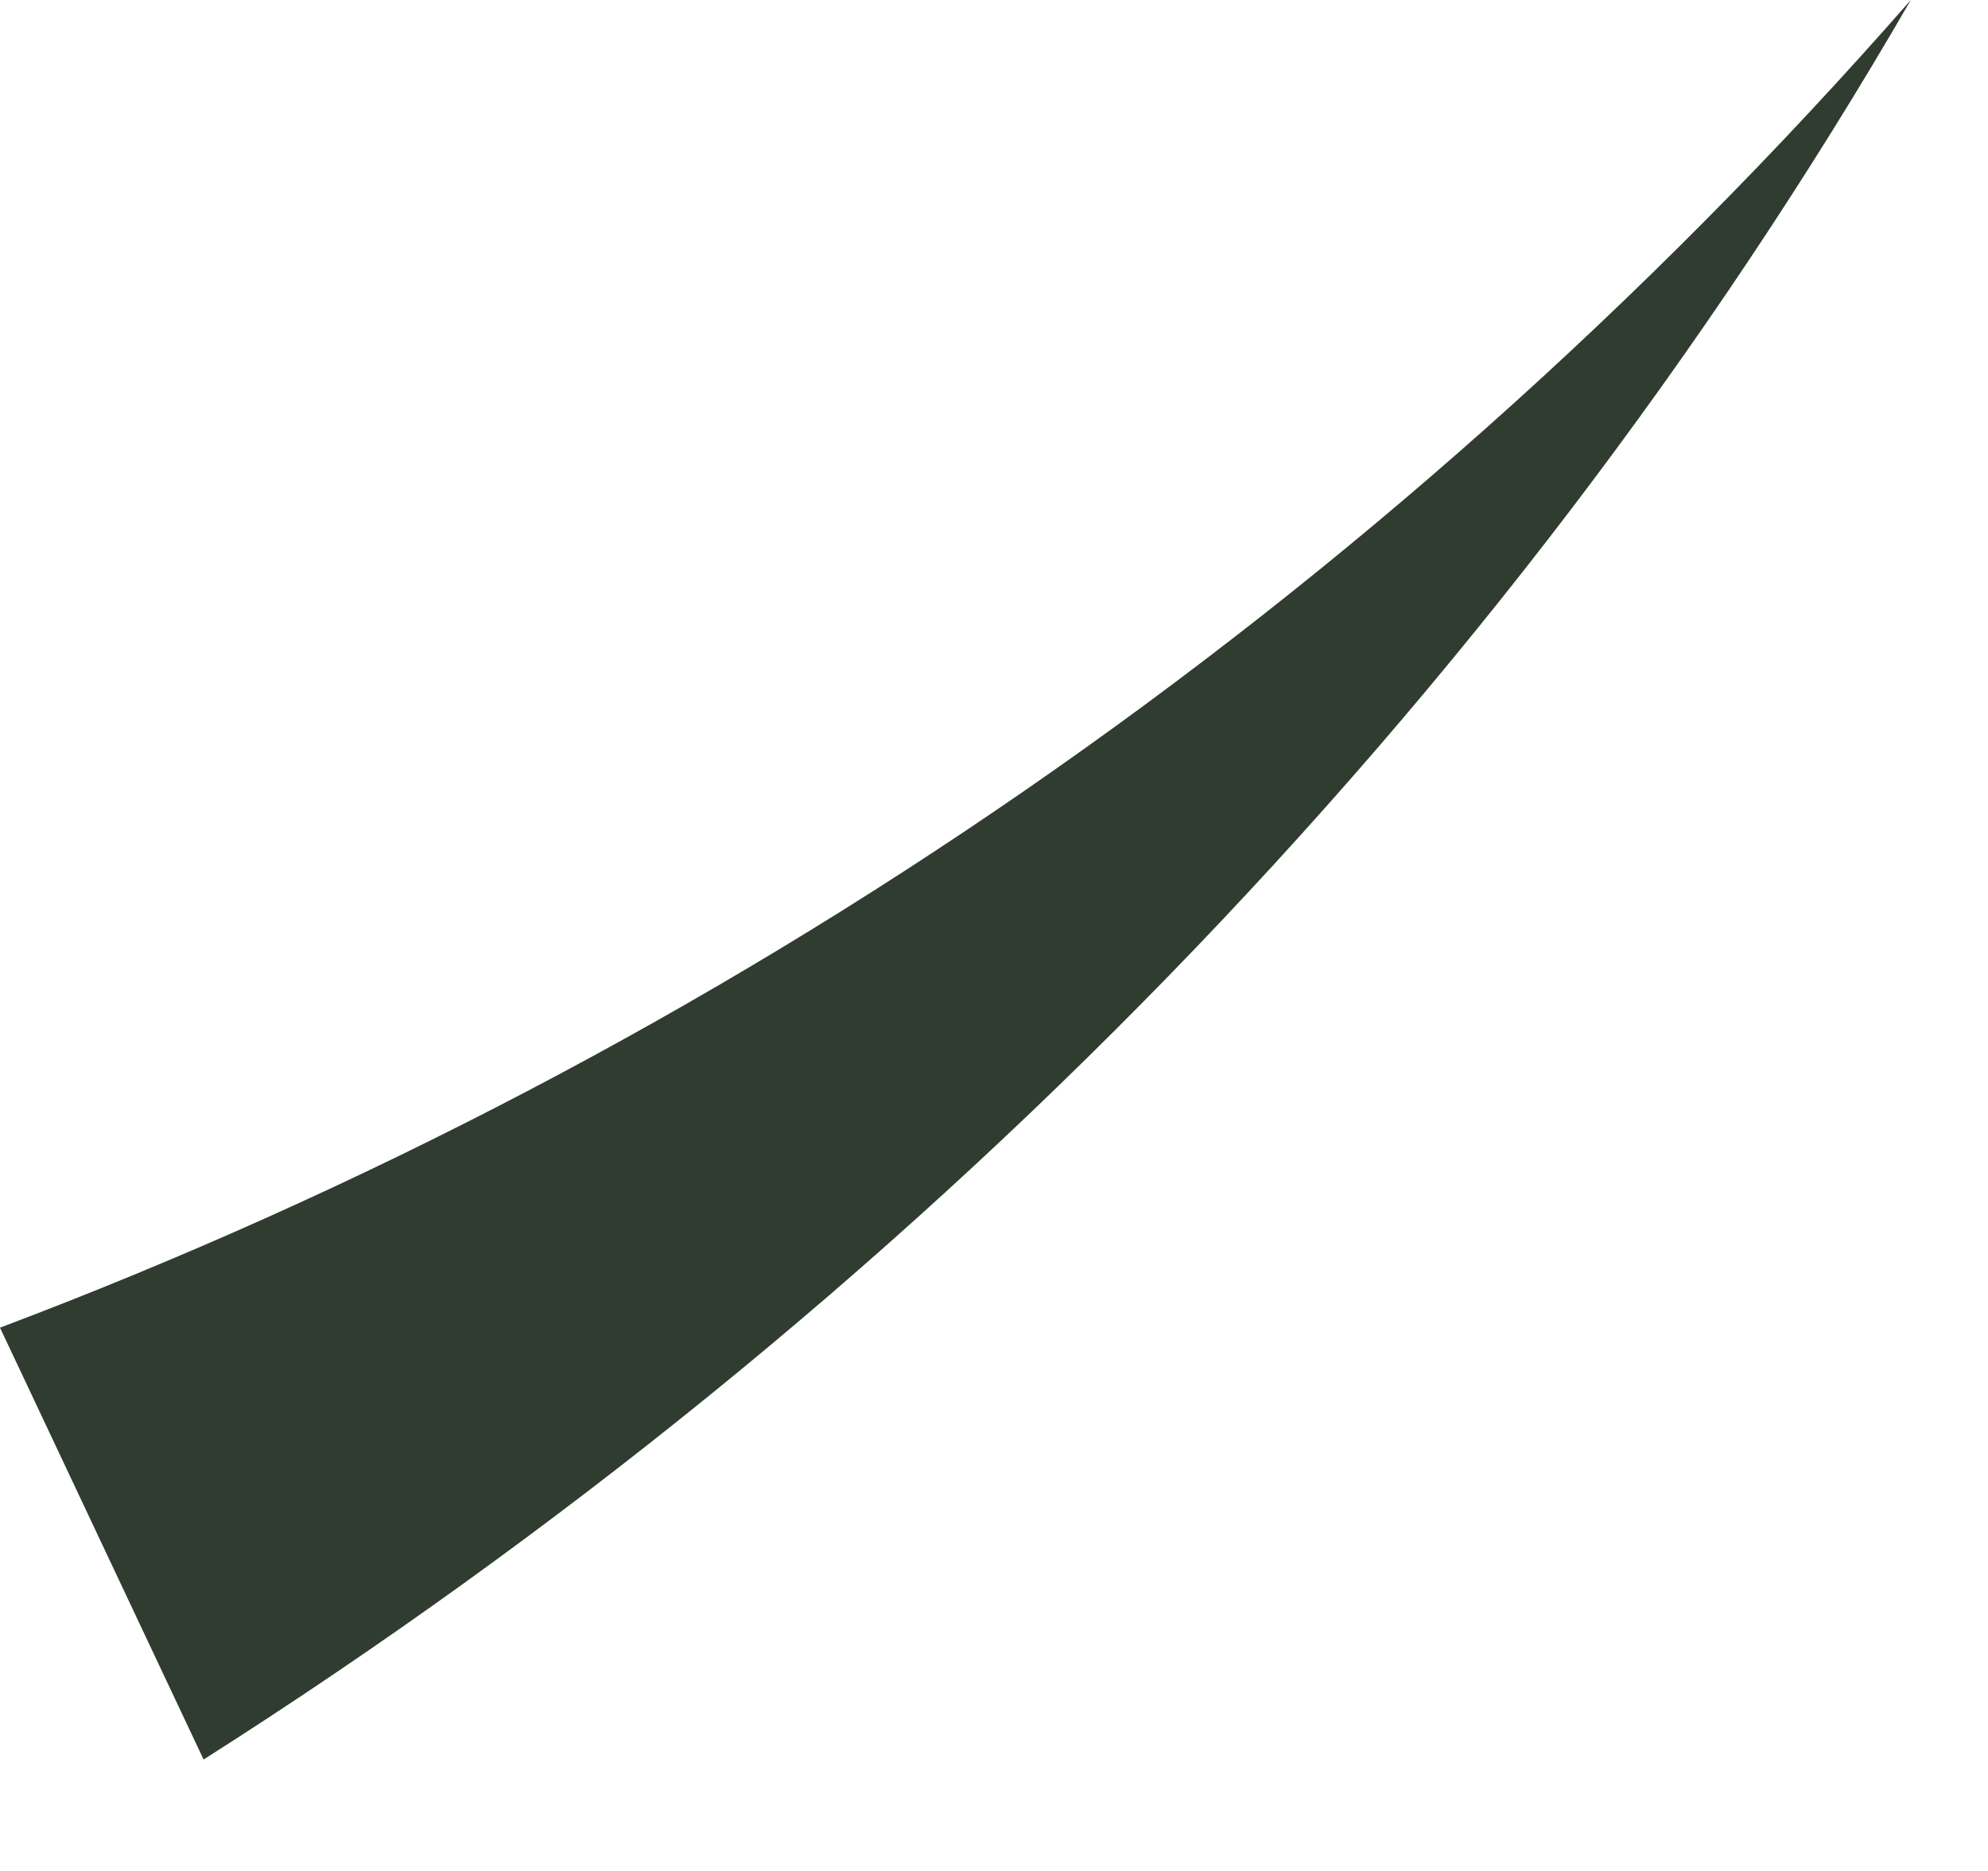<?xml version="1.0" encoding="utf-8"?>
<svg xmlns="http://www.w3.org/2000/svg" fill="none" height="100%" overflow="visible" preserveAspectRatio="none" style="display: block;" viewBox="0 0 17 16" width="100%">
<path d="M0 11.354C6.161 9.028 11.786 5.198 16.34 0C12.858 6.019 7.768 11.217 1.741 15.047L0 11.354Z" fill="#303C30" id="Vector"/>
</svg>